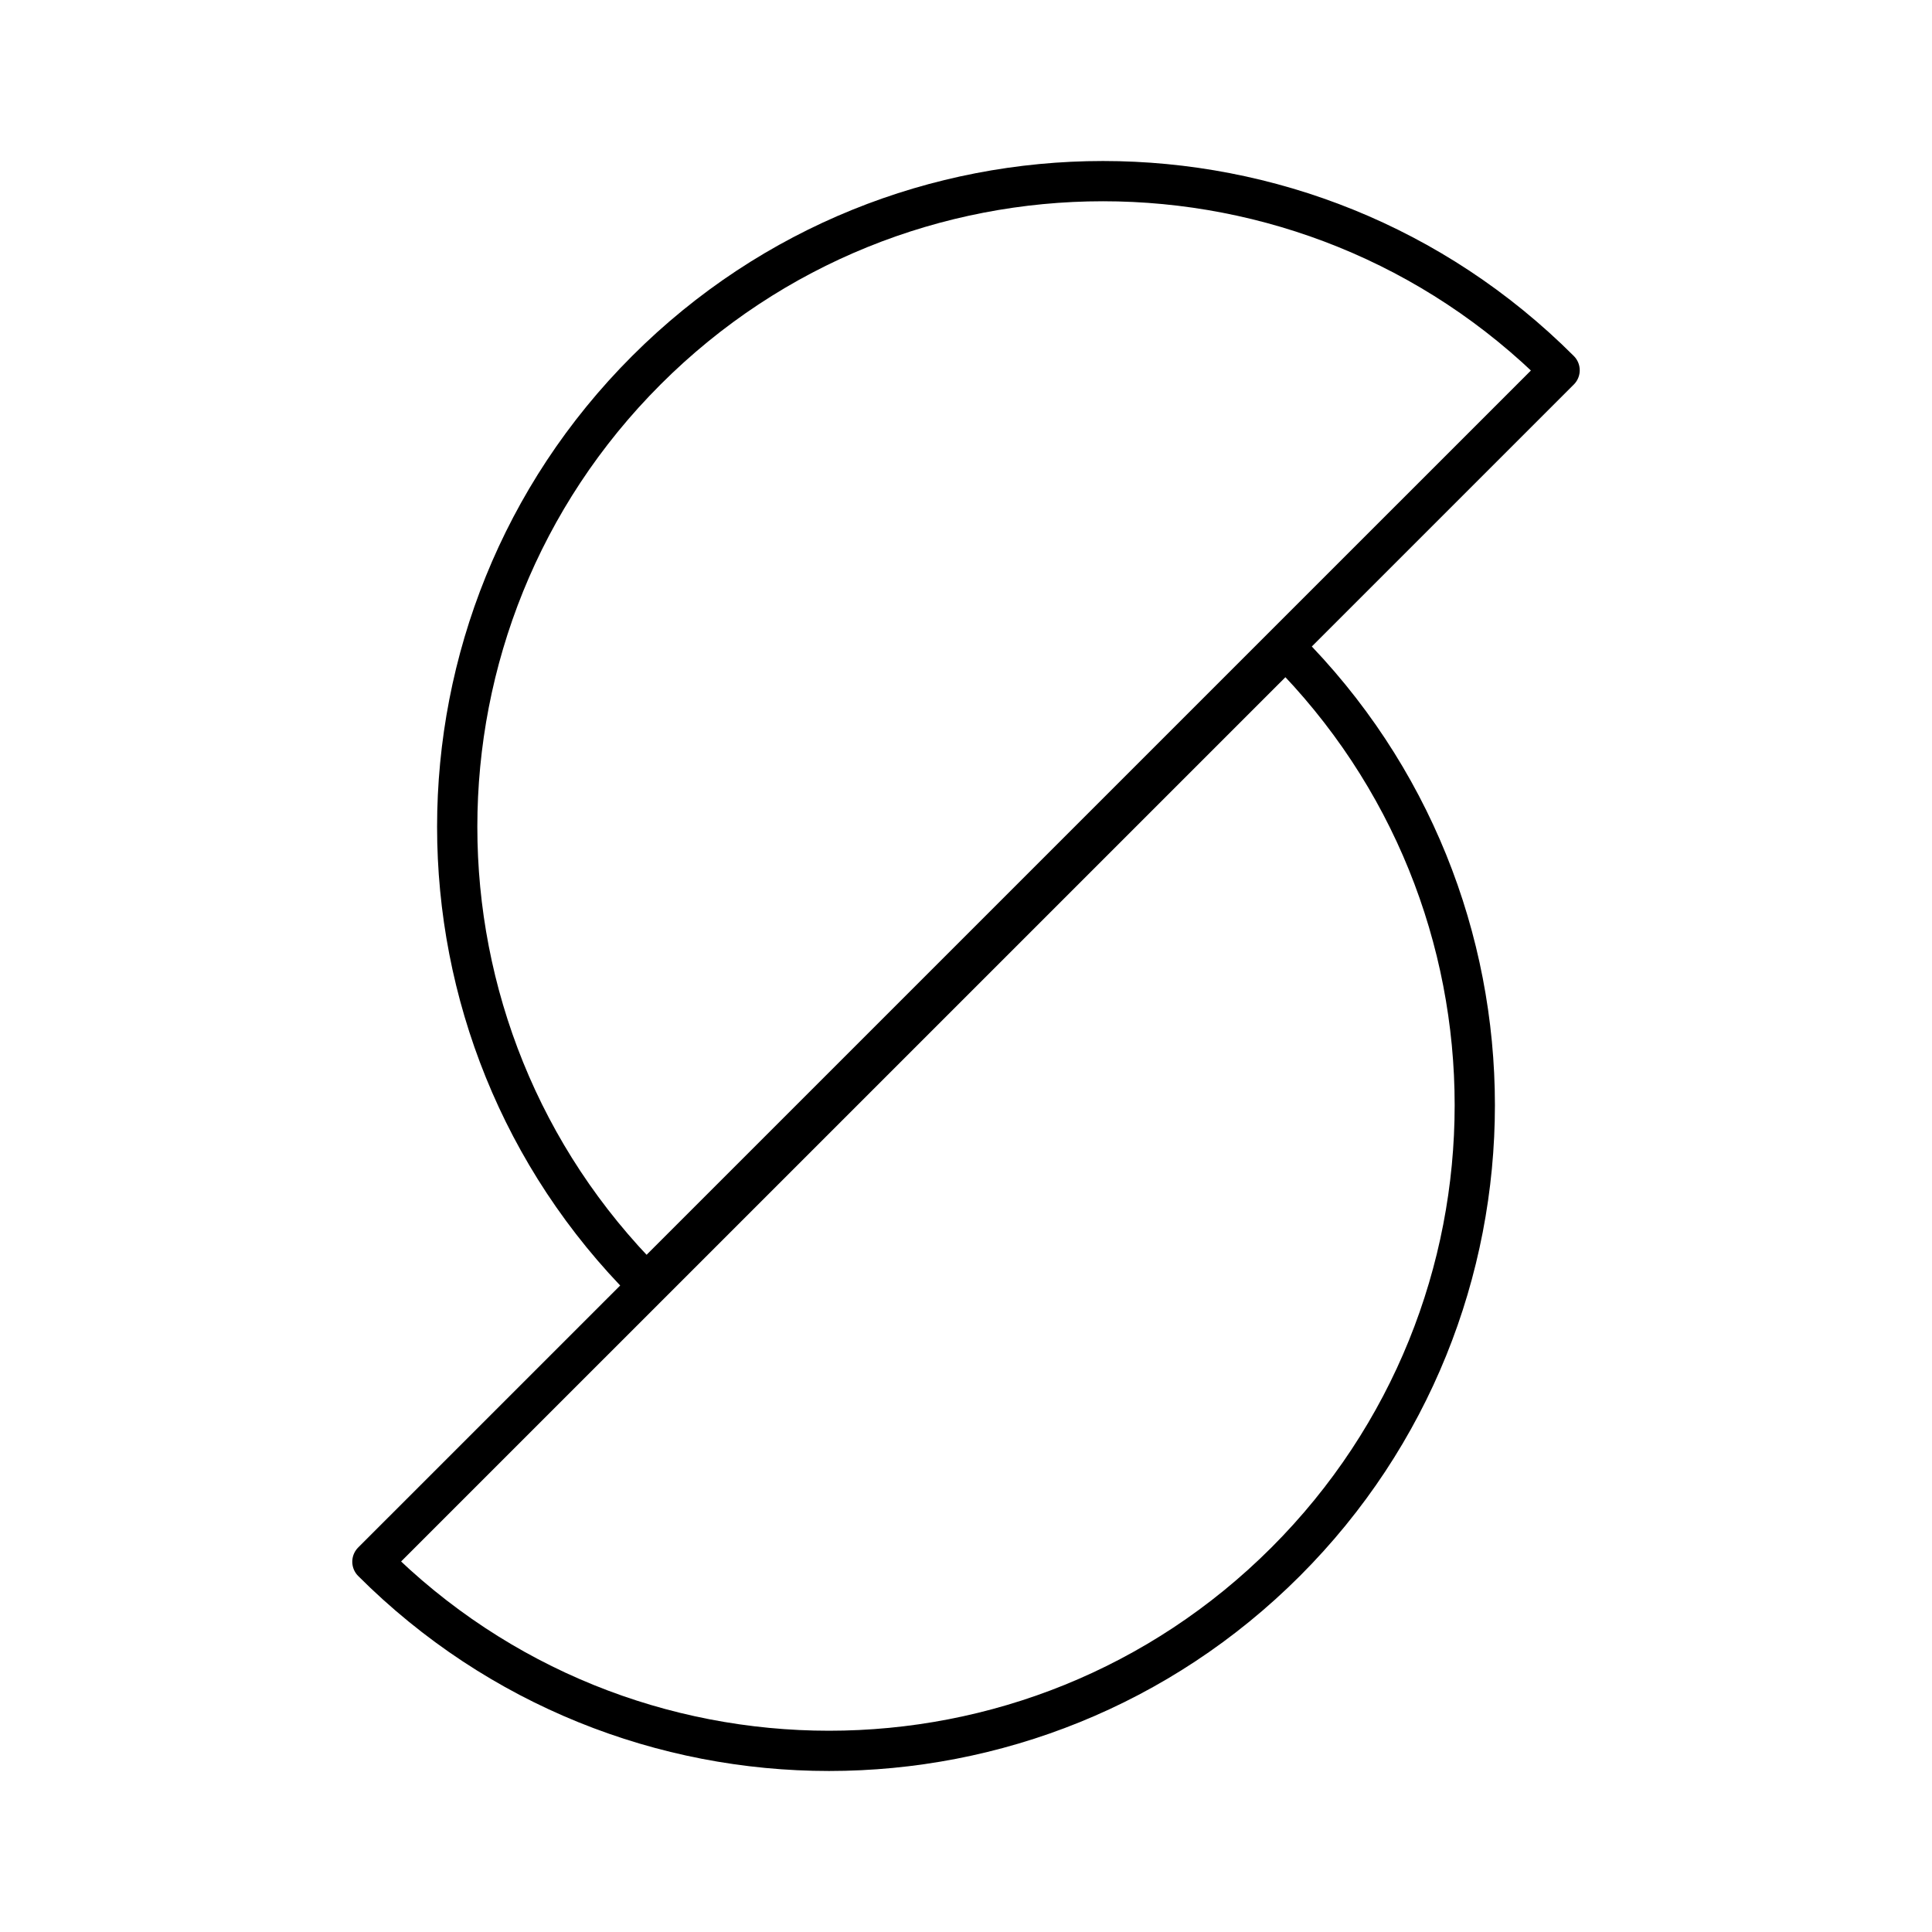 <?xml version="1.0" encoding="utf-8"?>
<!-- Generator: www.svgicons.com -->
<svg xmlns="http://www.w3.org/2000/svg" width="800" height="800" viewBox="0 0 48 48">
<path fill="none" stroke="currentColor" stroke-linecap="round" stroke-linejoin="round" d="M16.058 31.888c-6.265-6.266-6.265-16.424 0-22.689s16.424-6.265 22.69 0zm15.884-15.776c6.265 6.266 6.265 16.424 0 22.689c-6.266 6.265-16.424 6.265-22.69 0z"/>
</svg>